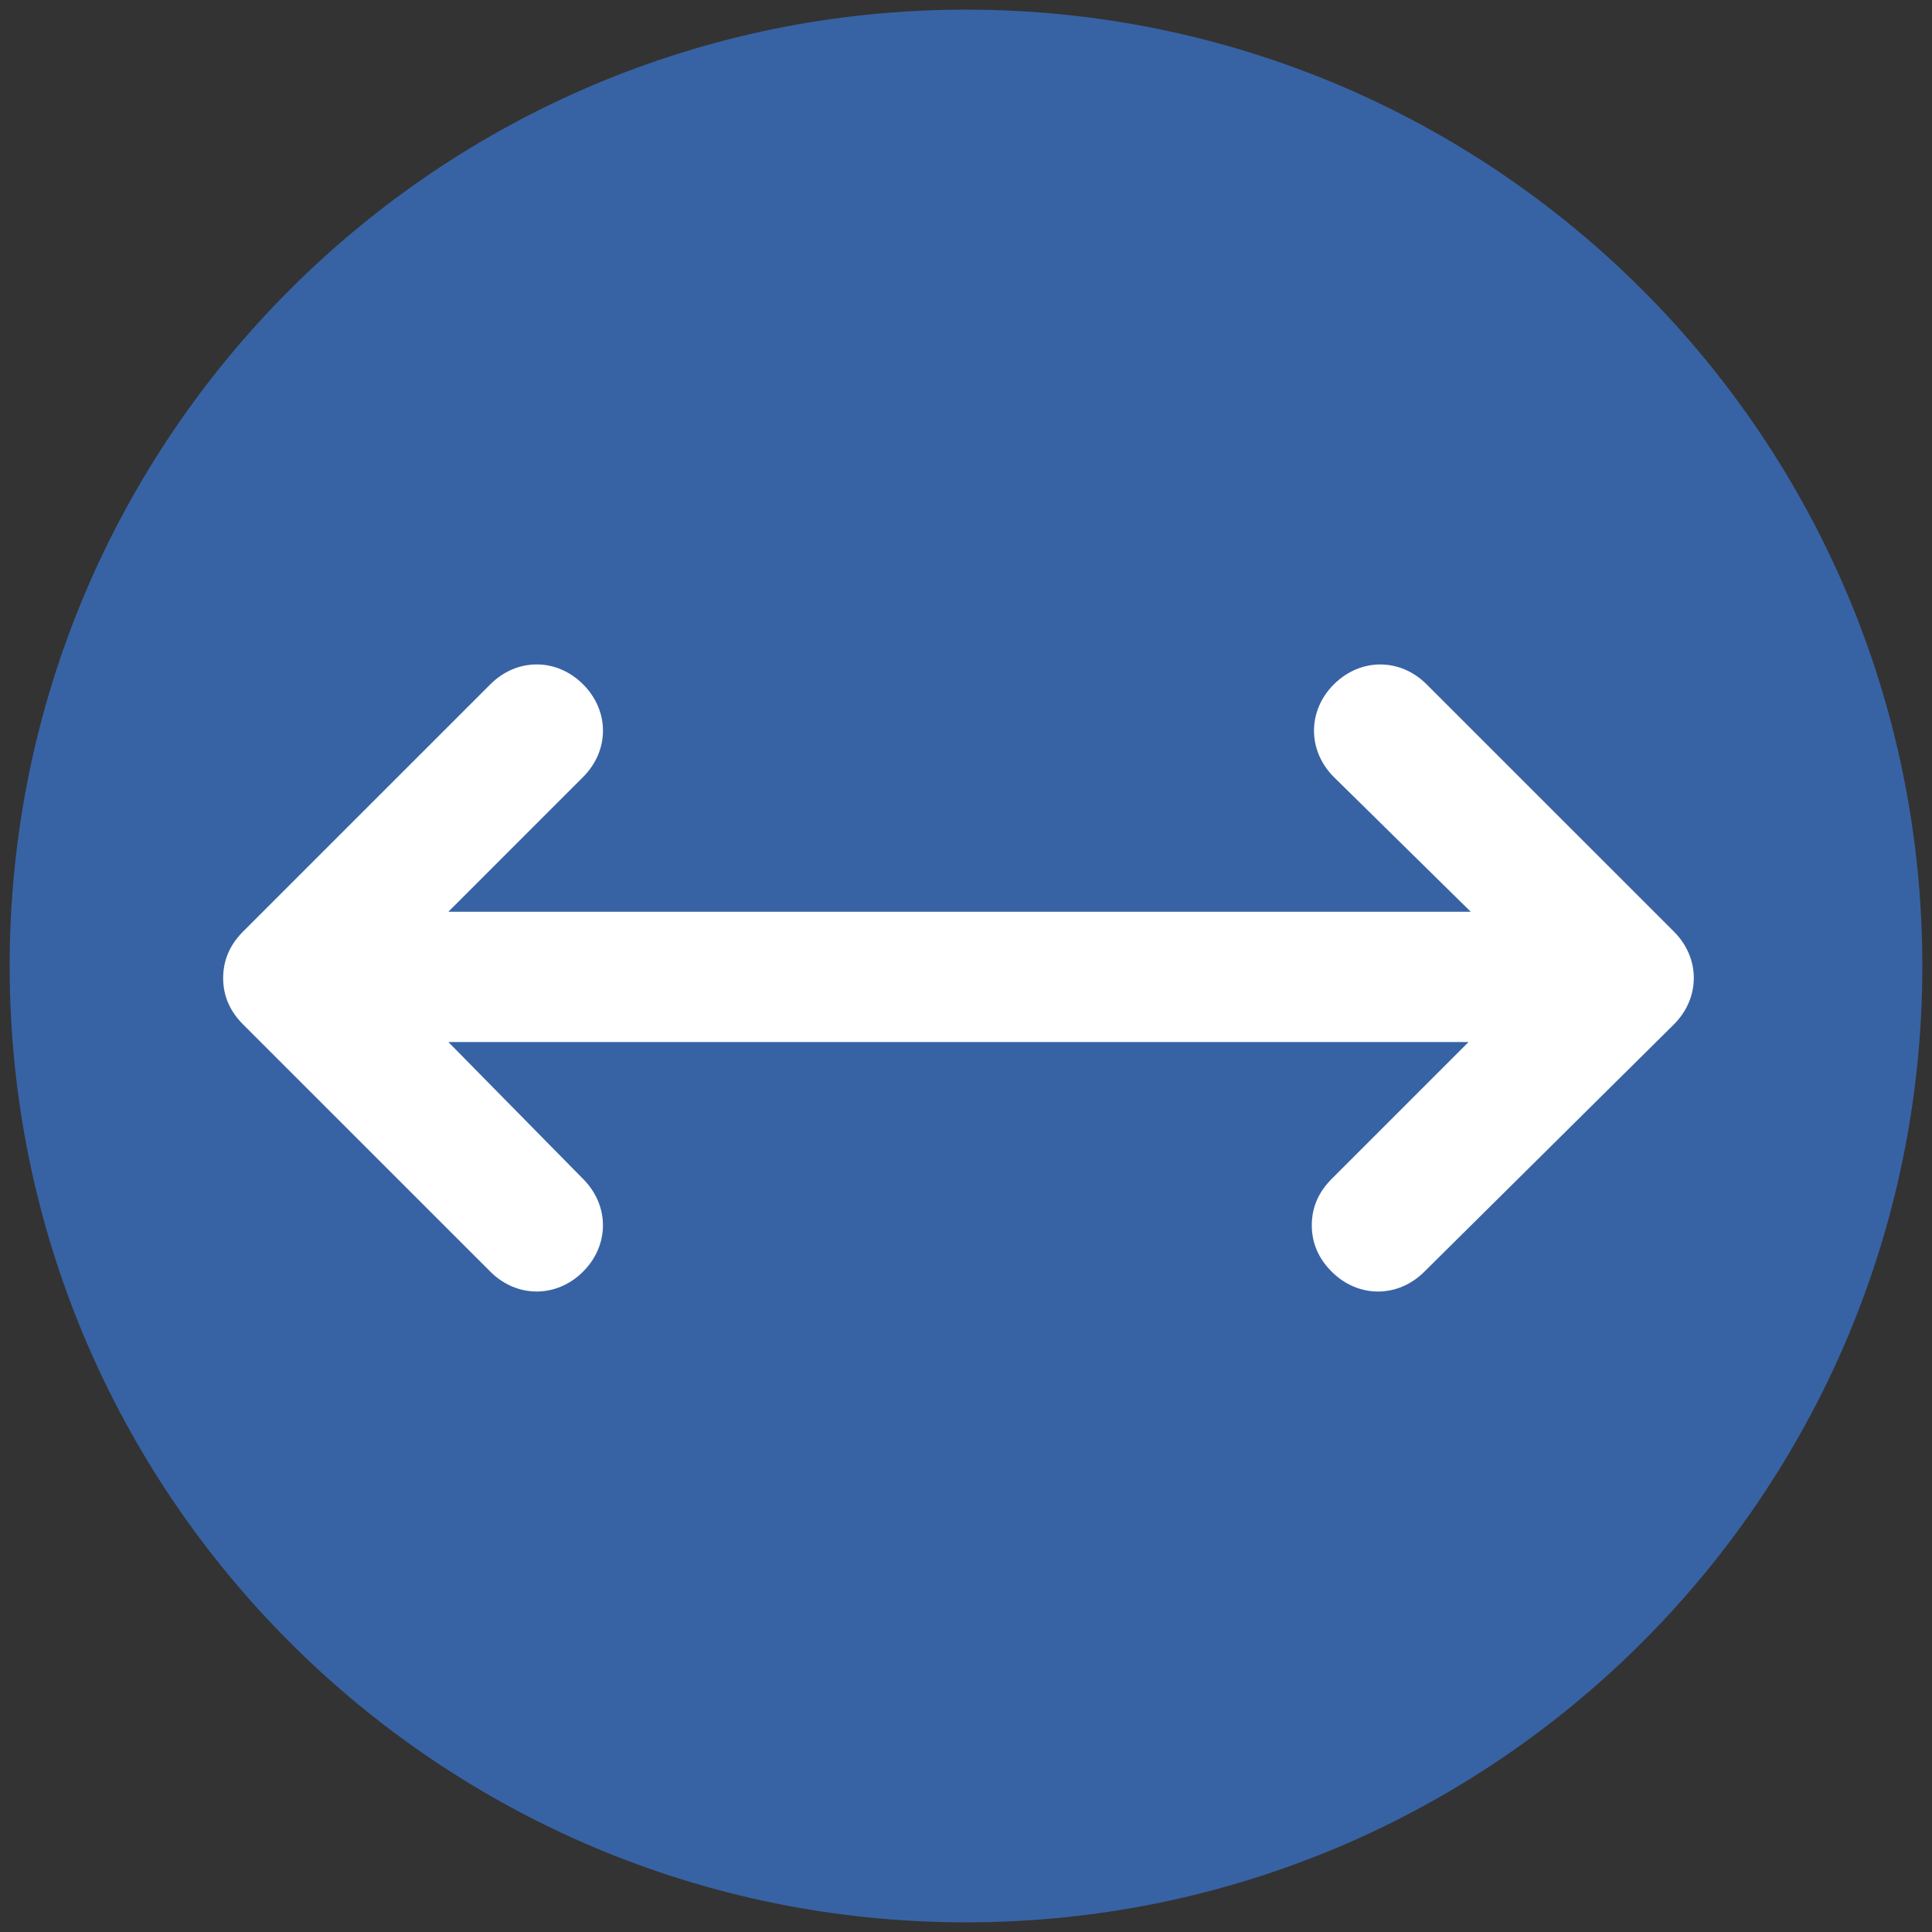 <svg id="Capa_1" data-name="Capa 1" xmlns="http://www.w3.org/2000/svg" viewBox="0 0 1200 1200"><rect x="0" y="0" width="1200" height="1200" fill="#333333" stroke="none"/><defs><style>.cls-1{fill:#3763a4;}.cls-2{fill:#fff;}</style></defs><title>22-gran tamaño</title><path class="cls-1" d="M600,1194c328.05,0,594-265.95,594-594S928.05,6,600,6,6,271.95,6,600s265.95,594,594,594"/><path class="cls-2" d="M362.15,732.25c16.47,16.47,16.47,41.15,0,57.59s-41.15,16.47-57.59,0L150.94,636.24q-12.35-12.35-12.33-28.8t12.33-28.8l153.63-153.6c16.44-16.47,41.12-16.47,57.59,0s16.47,41.12,0,57.59L278.5,566.3h635l-85-83.66c-16.47-16.47-16.47-41.15,0-57.59s41.15-16.47,57.59,0l153.63,153.6c16.44,16.44,16.44,41.15,0,57.59l-155,153.6c-16.47,16.47-41.15,16.47-57.59,0q-12.35-12.31-12.35-28.8t12.35-28.8l85-85H278.5Z"/></svg>